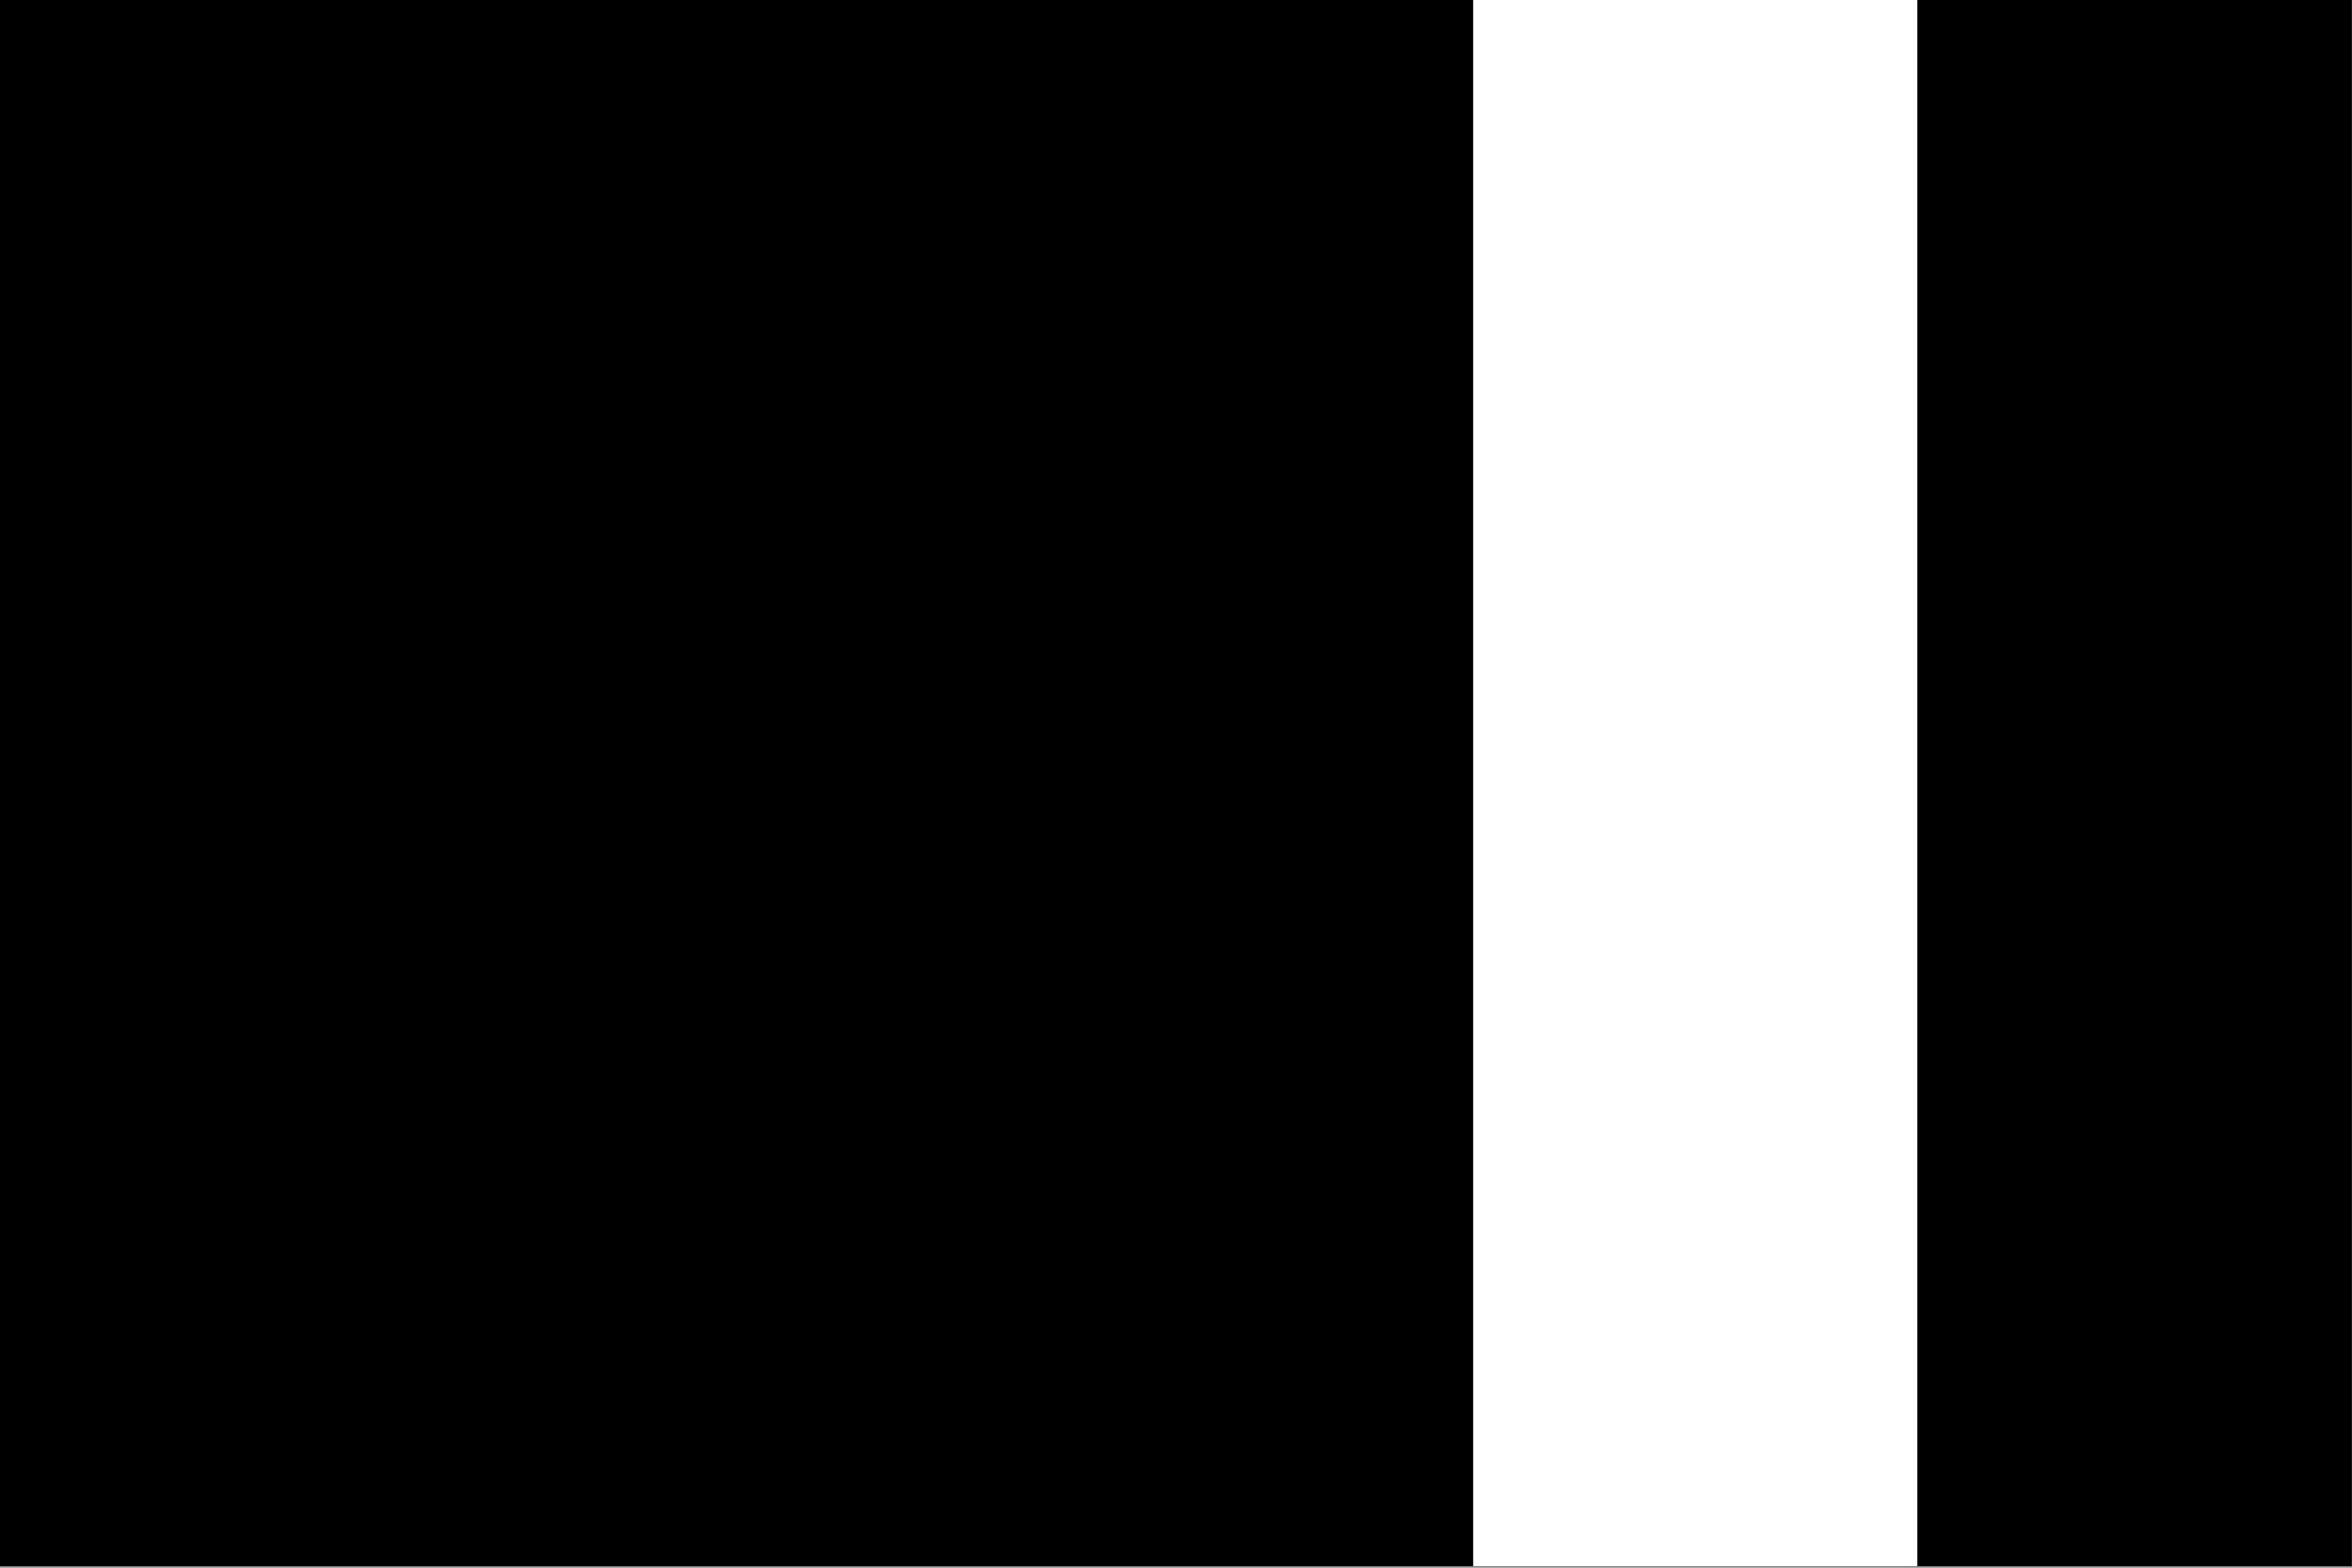 <svg id="Layer_1" data-name="Layer 1" xmlns="http://www.w3.org/2000/svg" viewBox="0 0 720 480"><rect x="0" y="0" width="720" height="480" fill="#808080" stroke="none"/><defs><style>.cls-1{fill:#fff;}</style></defs><rect x="583.95" y="-0.47" width="135.99" height="480"/><rect class="cls-1" x="450.94" y="-0.47" width="135.99" height="480"/><rect x="-0.06" y="-0.47" width="451" height="480"/></svg>